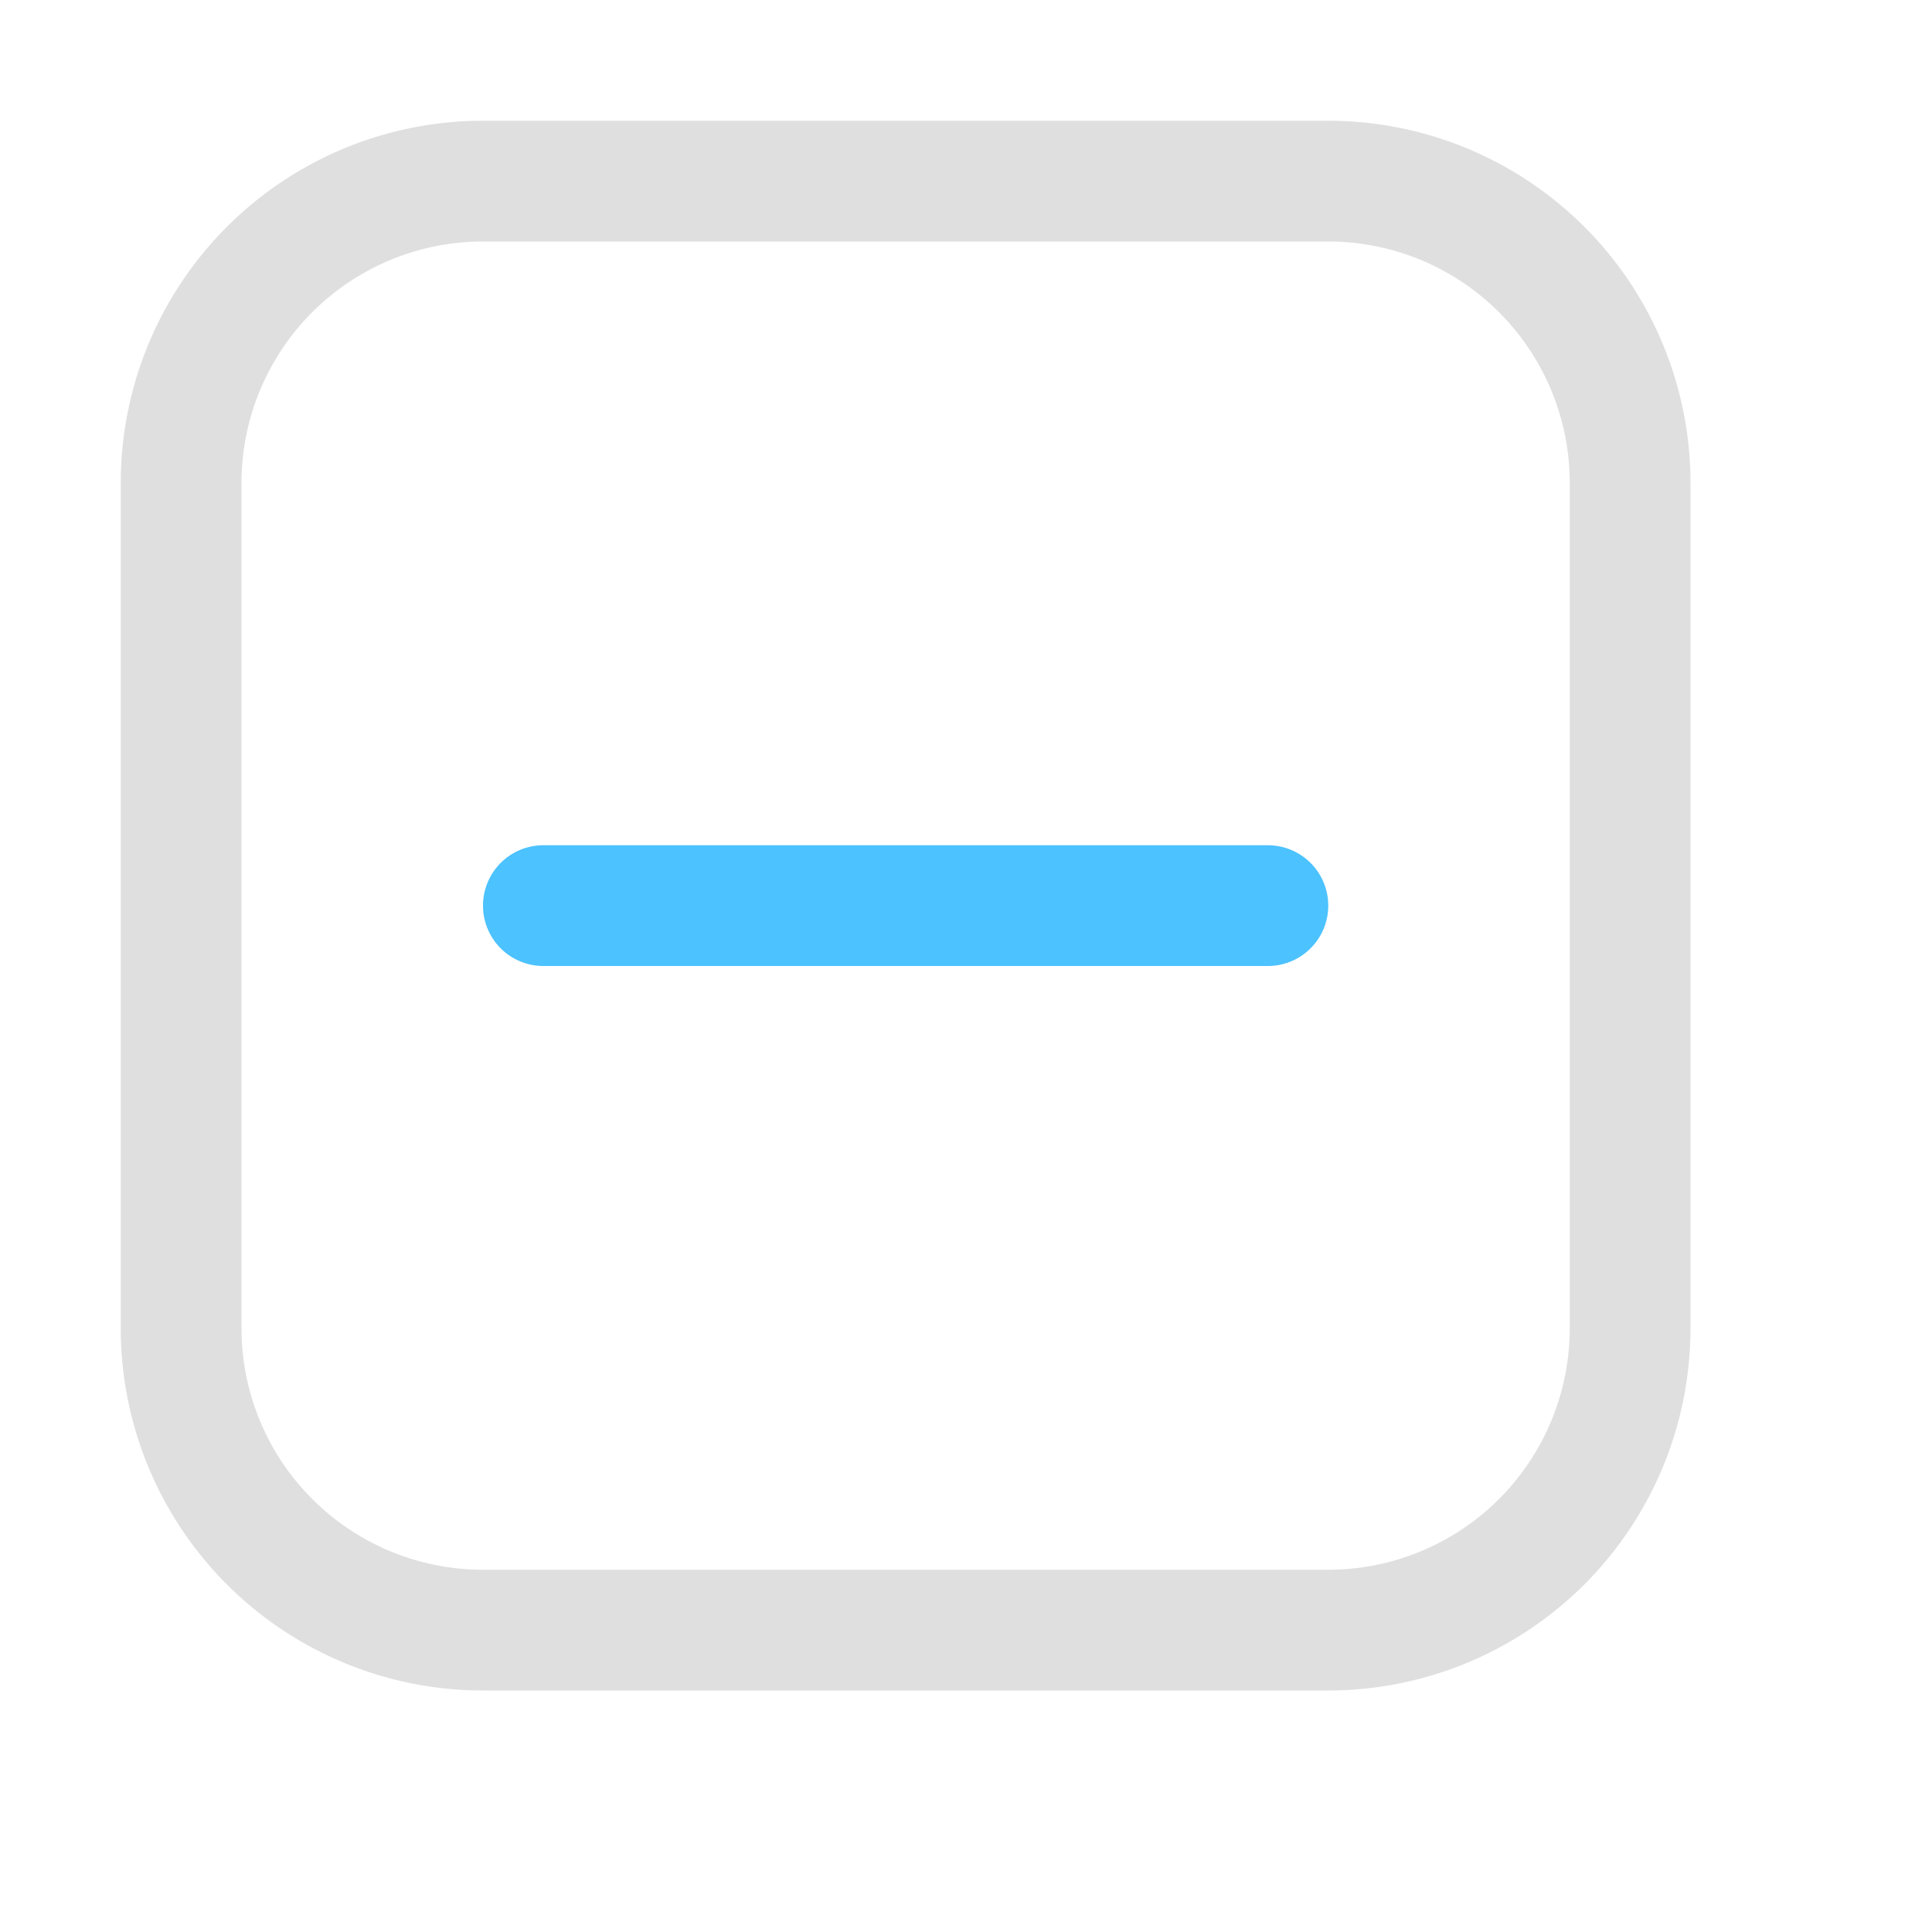 <svg xmlns="http://www.w3.org/2000/svg" fill="none" viewBox="0 0 16 16">
  <path fill="#E0DFDF" d="M1 4a3 3 0 0 1 3-3h7a3 3 0 0 1 3 3v7a3 3 0 0 1-3 3H4a3 3 0 0 1-3-3V4Zm3-2a2 2 0 0 0-2 2v7a2 2 0 0 0 2 2h7a2 2 0 0 0 2-2V4a2 2 0 0 0-2-2H4Z"/>
  <path fill="#4CC2FF" d="M4 7.5a.5.5 0 0 1 .5-.5h6a.5.5 0 0 1 0 1h-6a.5.5 0 0 1-.5-.5Z"/>
</svg>
